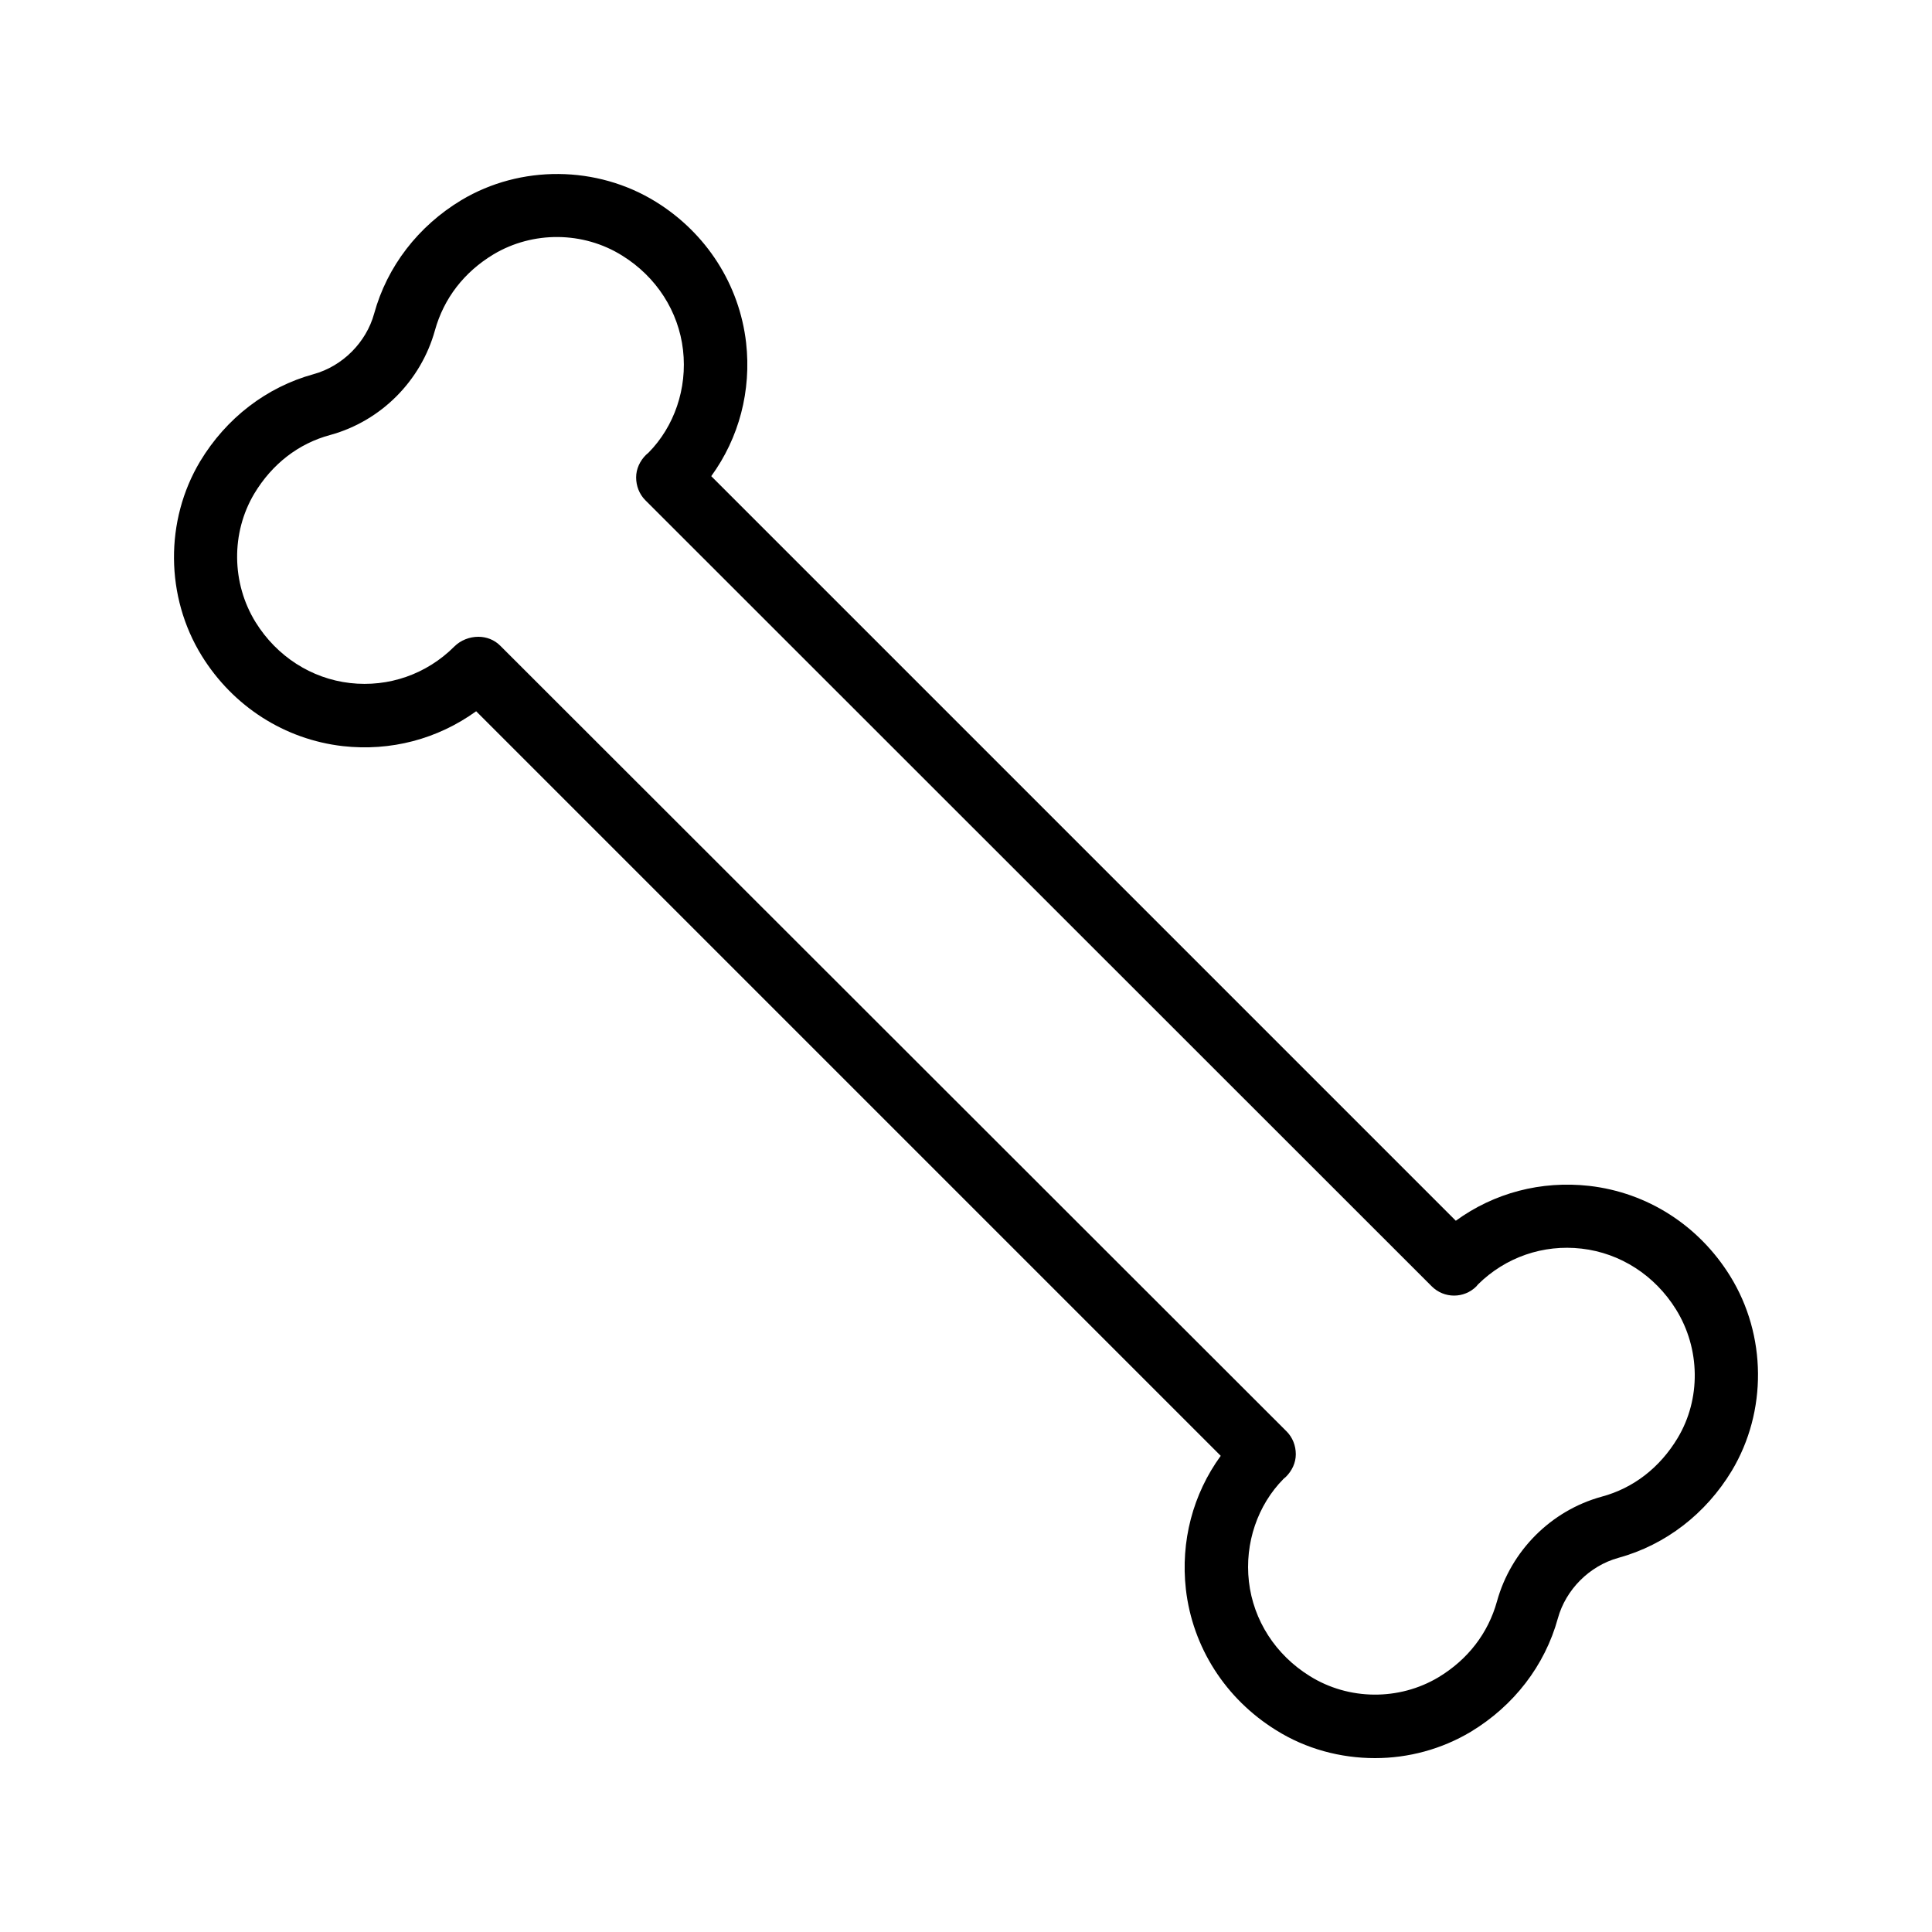 <?xml version="1.0" encoding="UTF-8"?>
<!-- Uploaded to: ICON Repo, www.svgrepo.com, Generator: ICON Repo Mixer Tools -->
<svg fill="#000000" width="800px" height="800px" version="1.1" viewBox="144 144 512 512" xmlns="http://www.w3.org/2000/svg">
 <path d="m565.16 458.27c-12.762-1.426-25.191 1.848-35.352 9.238l-197.32-197.32c7.391-10.16 10.664-22.672 9.238-35.352-1.762-15.367-10.496-29.055-23.93-37.367-15.617-9.656-35.855-9.824-51.555-0.418-11.418 6.887-19.648 17.551-23.09 30.062-2.098 7.641-8.398 13.938-16.039 16.039-12.512 3.441-23.176 11.672-30.062 23.09-9.406 15.703-9.238 35.938 0.418 51.555 8.312 13.434 22 22.168 37.367 23.93 12.68 1.426 25.105-1.848 35.352-9.238l197.32 197.32c-7.391 10.16-10.664 22.672-9.238 35.352 1.762 15.367 10.496 29.055 23.93 37.367 7.894 4.953 17.047 7.391 26.199 7.391 8.816 0 17.633-2.352 25.359-6.969 11.418-6.887 19.648-17.551 23.09-30.062 2.098-7.641 8.398-13.938 16.039-16.039 12.512-3.441 23.176-11.672 30.062-23.09 9.406-15.703 9.238-35.938-0.418-51.555-8.316-13.438-21.922-22.172-37.371-23.934zm23.426 66.836c-4.703 7.809-11.672 13.266-20.152 15.535-13.434 3.695-24.016 14.359-27.711 27.711-2.352 8.48-7.727 15.449-15.535 20.152-10.41 6.215-23.762 6.129-34.09-0.336-9.07-5.625-14.945-14.777-16.121-25.023-1.176-10.242 2.352-20.32 9.152-27.207 0.168-0.168 0.504-0.418 0.672-0.586 1.594-1.594 2.602-3.695 2.602-5.961s-0.84-4.449-2.434-6.047l-208.41-208.24c-1.594-1.594-3.695-2.352-5.793-2.352-2.352 0-4.703 0.922-6.383 2.602-7.305 7.305-17.383 10.832-27.625 9.656s-19.398-7.055-25.023-16.121c-6.383-10.328-6.551-23.68-0.336-34.09 4.703-7.809 11.672-13.266 20.152-15.535 13.434-3.695 24.016-14.359 27.711-27.711 2.352-8.48 7.727-15.449 15.535-20.152 10.41-6.215 23.762-6.129 34.09 0.336 9.07 5.625 14.945 14.777 16.121 25.023 1.176 10.242-2.352 20.32-9.152 27.207-0.168 0.168-0.504 0.418-0.672 0.586-1.594 1.594-2.602 3.695-2.602 5.961s0.84 4.449 2.434 6.047l208.41 208.33c3.273 3.273 8.566 3.273 11.84 0 0.082-0.082 0.25-0.336 0.418-0.504 7.305-7.223 17.297-10.664 27.457-9.488 10.242 1.176 19.398 7.055 25.023 16.121 6.465 10.414 6.633 23.762 0.418 34.09z"/>
</svg>